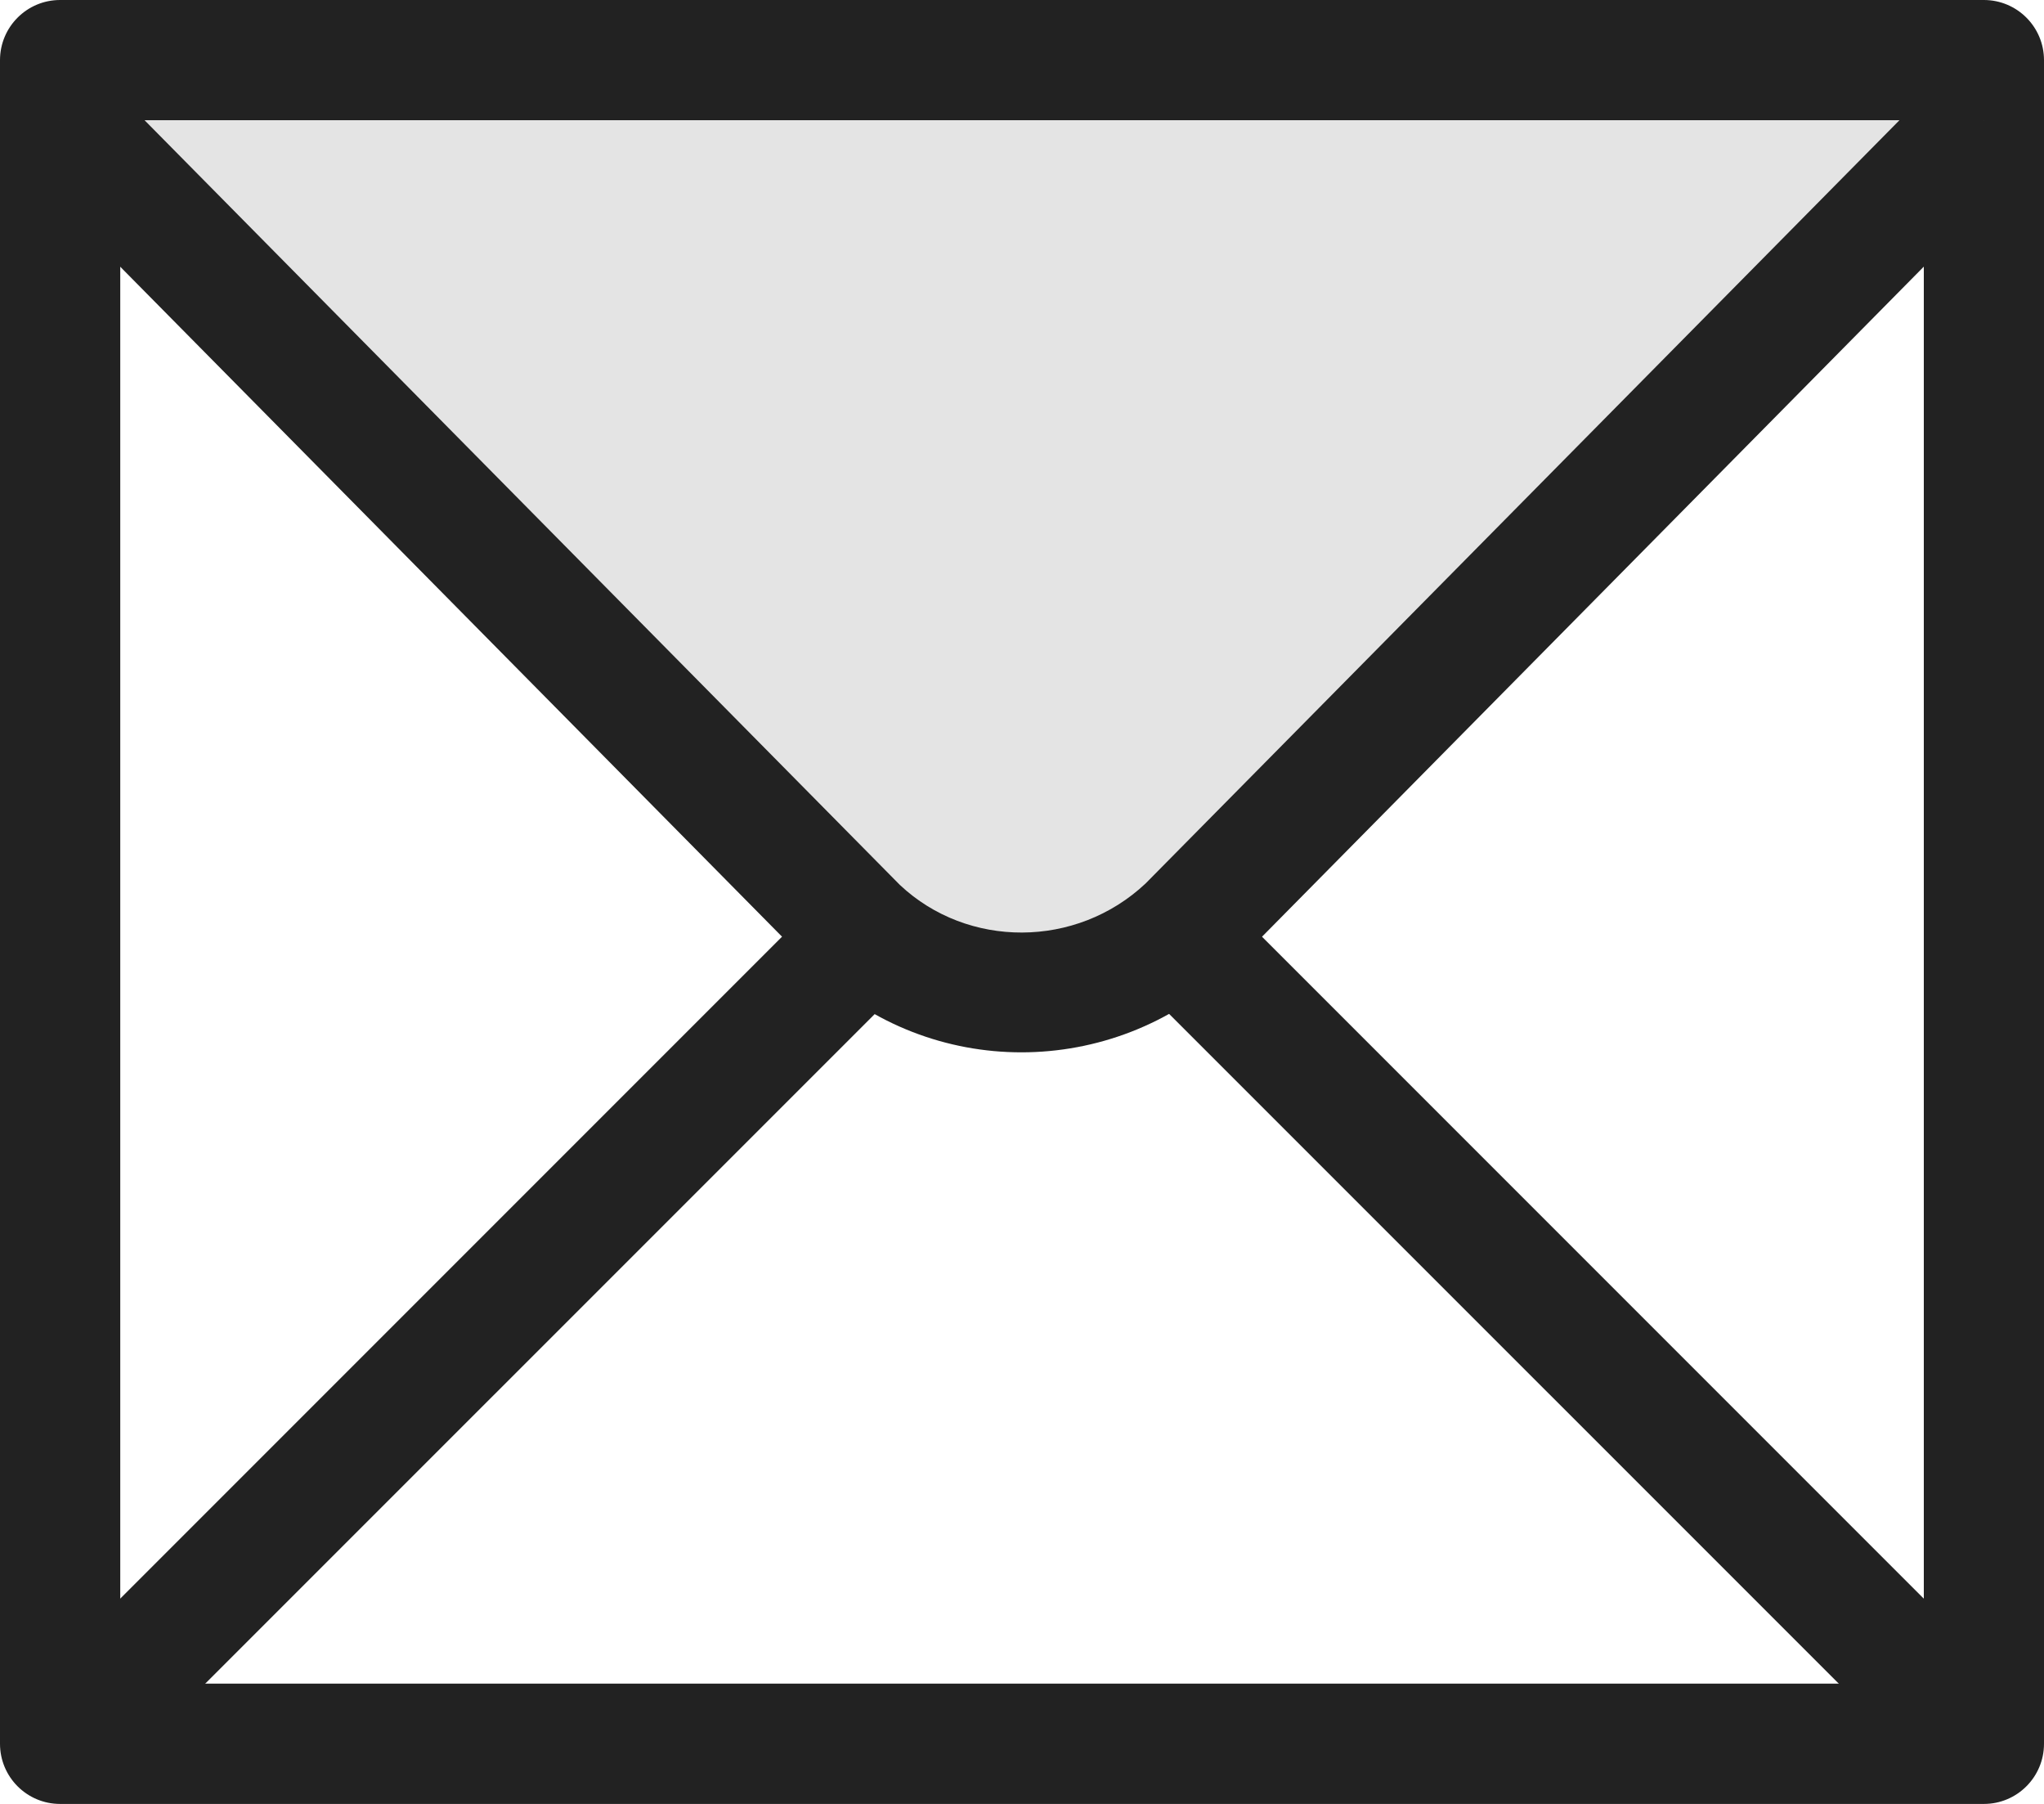 <?xml version="1.0" encoding="utf-8"?>
<!-- Generator: Adobe Illustrator 16.0.0, SVG Export Plug-In . SVG Version: 6.00 Build 0)  -->
<!DOCTYPE svg PUBLIC "-//W3C//DTD SVG 1.1//EN" "http://www.w3.org/Graphics/SVG/1.1/DTD/svg11.dtd">
<svg version="1.1" id="icon" xmlns="http://www.w3.org/2000/svg" xmlns:xlink="http://www.w3.org/1999/xlink" x="0px" y="0px"
	 width="30px" height="26.471px" viewBox="0 0 30 26.471" enable-background="new 0 0 30 26.471" xml:space="preserve">
<g>
	<path fill="#222222" d="M29.118,26.471H0.882C0.395,26.471,0,26.076,0,25.588V0.883C0,0.395,0.395,0,0.882,0h28.235
		C29.605,0,30,0.395,30,0.883v24.705C30,26.076,29.605,26.471,29.118,26.471z M1.765,24.706h26.471V1.765H1.765V24.706z"/>
	<path fill="#222222" d="M28.494,26.212L15,12.719L1.506,26.212l-1.248-1.247l14.118-14.118c0.345-0.345,0.903-0.345,1.248,0
		l14.118,14.118L28.494,26.212z"/>
	<g>
		<path fill="#E4E4E4" d="M0.882,1.765l11.699,11.841c1.359,1.279,3.479,1.279,4.838,0L29.118,1.765"/>
		<path fill="#222222" d="M14.991,15.442c-1.087,0-2.17-0.399-3.015-1.193L0.254,2.385l1.256-1.24l11.698,11.841
			c0.994,0.934,2.588,0.935,3.606-0.022L28.49,1.145l1.255,1.24L18.047,14.227C17.185,15.038,16.086,15.442,14.991,15.442z"/>
	</g>
</g>
</svg>
